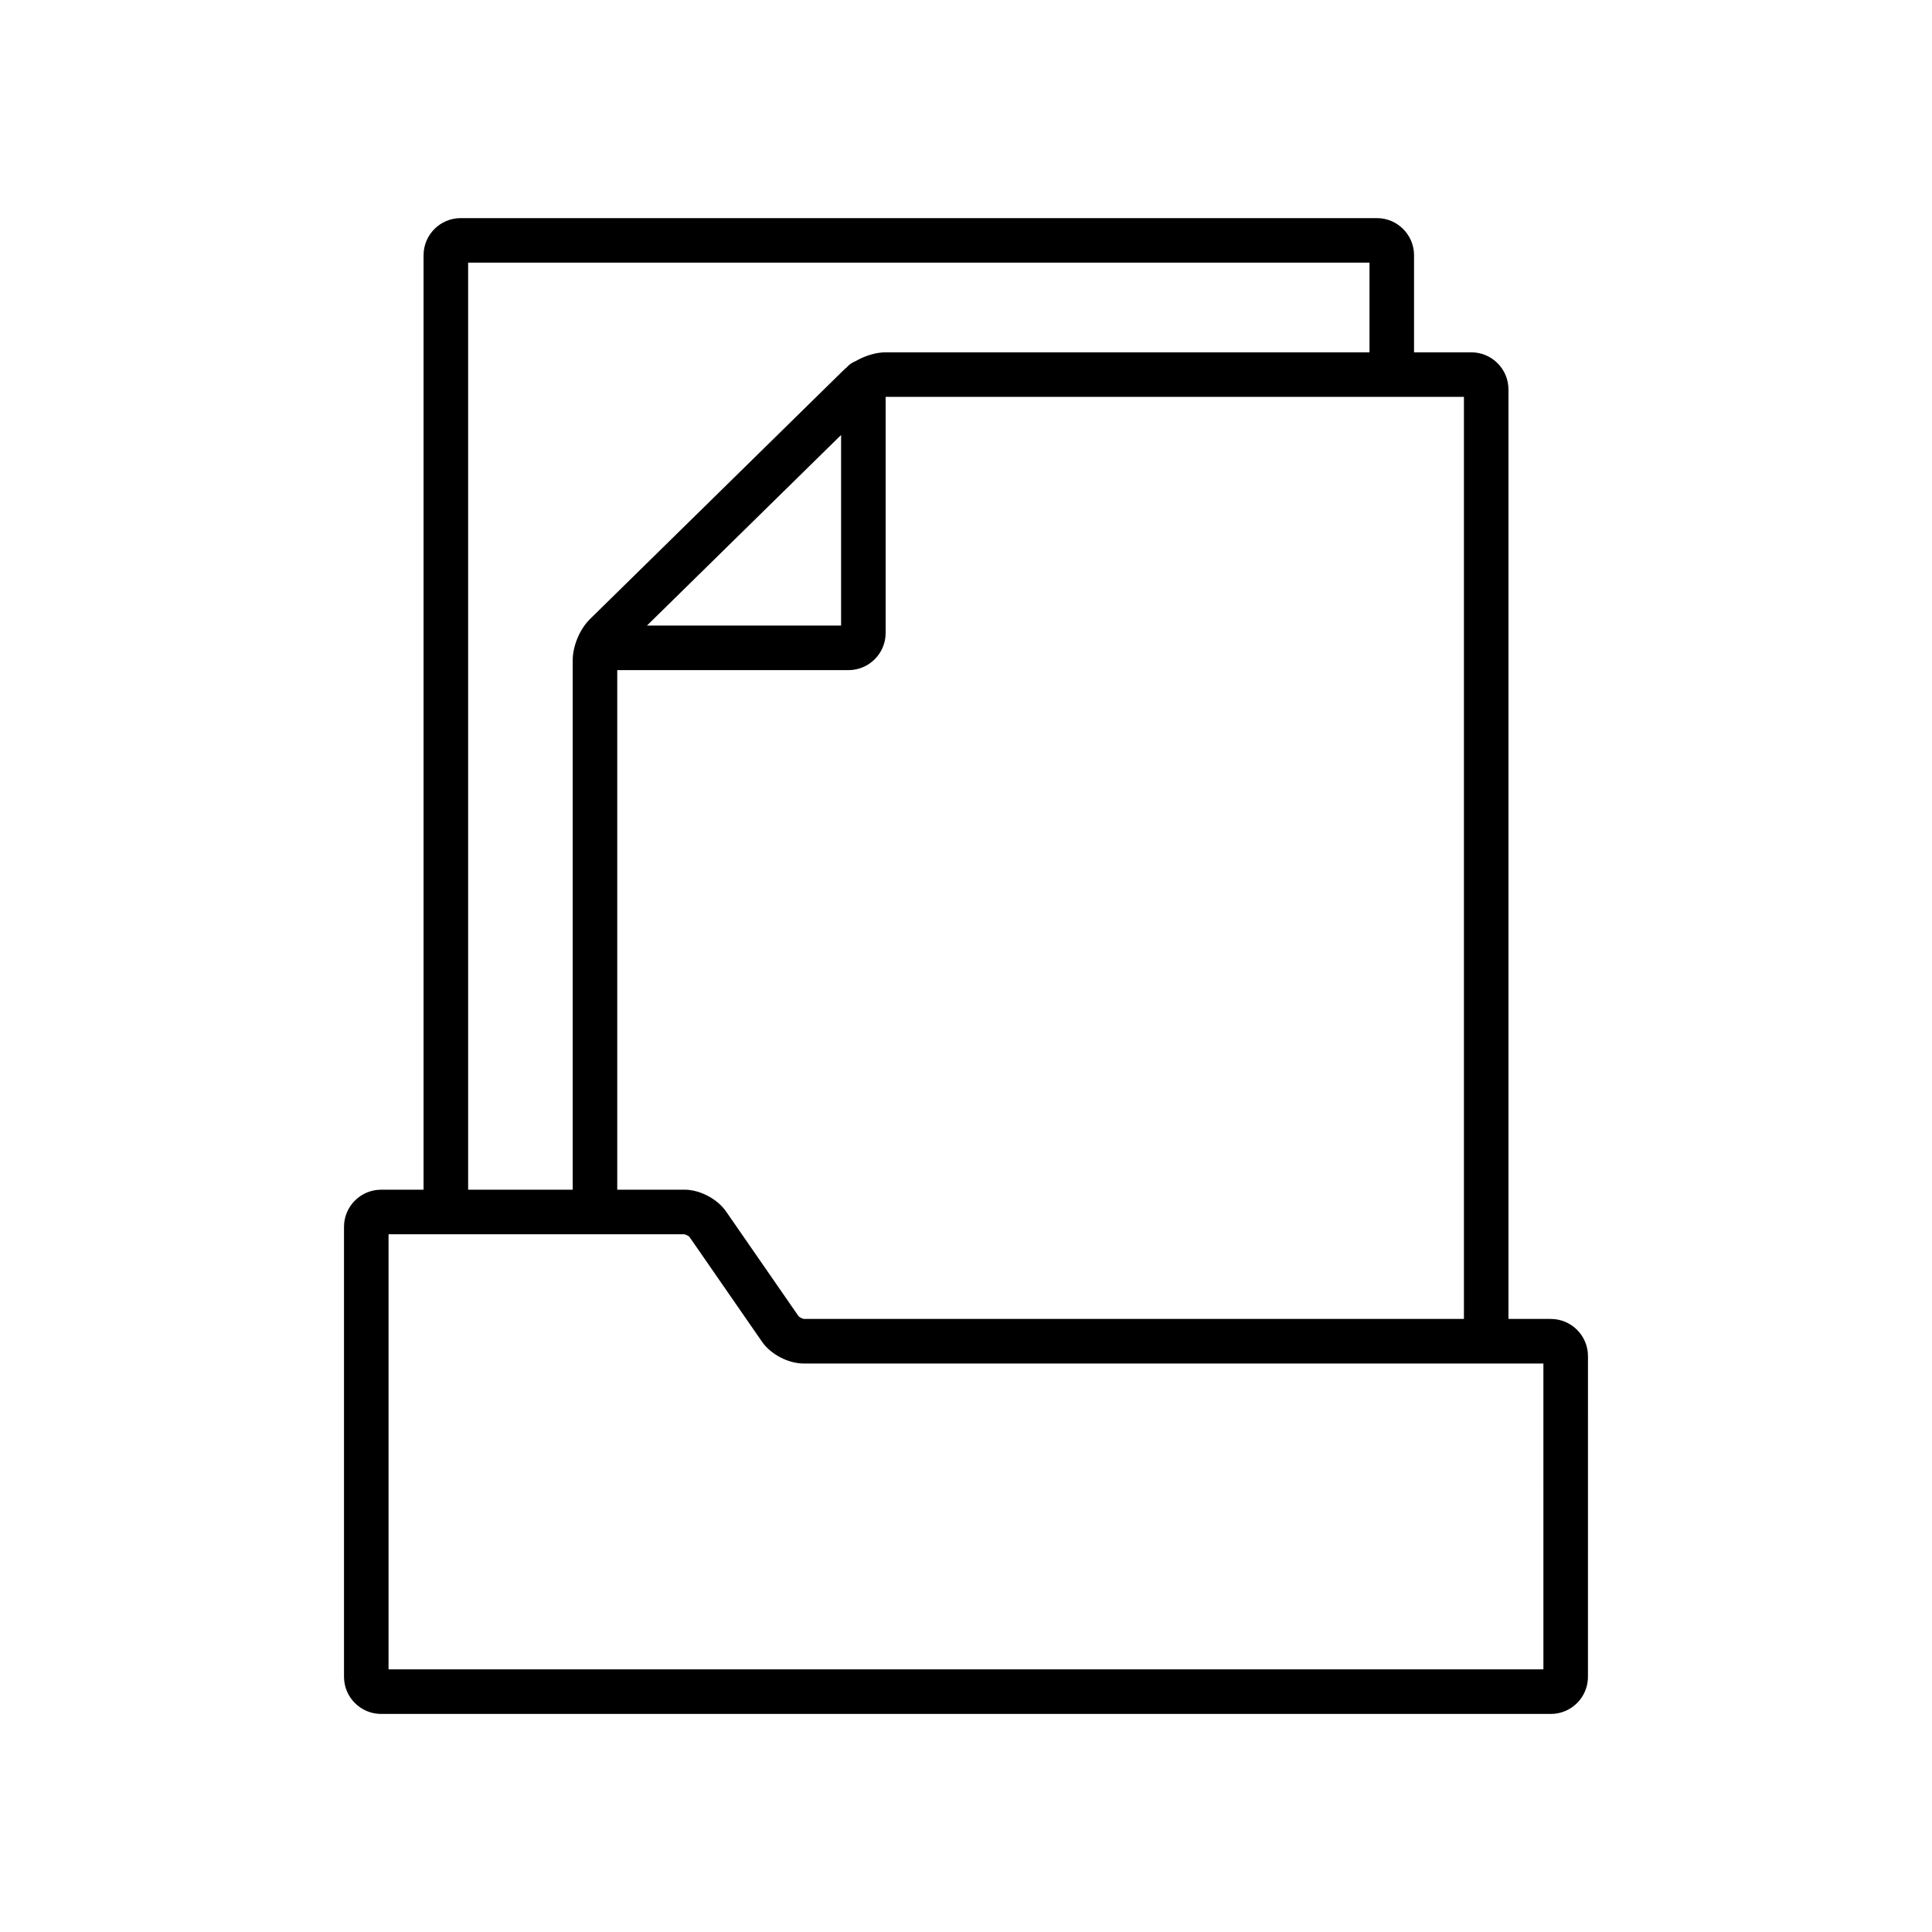 <?xml version="1.0" encoding="UTF-8"?>
<!-- Uploaded to: ICON Repo, www.svgrepo.com, Generator: ICON Repo Mixer Tools -->
<svg fill="#000000" width="800px" height="800px" version="1.1" viewBox="144 144 512 512" xmlns="http://www.w3.org/2000/svg">
 <path d="m554.99 493.53h-11.234v-246.32c0-5.422-4.414-9.84-9.84-9.84h-15.18v-25.727c0-5.422-4.414-9.84-9.84-9.84h-242.81c-5.43 0-9.84 4.418-9.84 9.84v247.64h-11.242c-5.43 0-9.84 4.418-9.84 9.84v119.25c0 5.422 4.414 9.84 9.84 9.84h309.98c5.43 0 9.84-4.418 9.84-9.84l0.004-84.996c-0.004-5.43-4.418-9.84-9.844-9.84zm-23.047 0h-174.91c-0.379-0.039-1.172-0.457-1.387-0.691l-19.23-27.785c-2.316-3.348-6.957-5.777-11.027-5.777h-17.812v-137.69h61.289c5.43 0 9.84-4.418 9.84-9.84v-62.57h153.25v244.36zm-216.49-183.75 51.445-50.504v50.504zm-47.395-96.168h238.87v23.758h-128.22c-2.598 0-5.527 0.922-7.981 2.344-0.965 0.367-1.793 0.977-2.445 1.75-0.137 0.125-0.324 0.227-0.453 0.359l-67.48 66.238c-2.695 2.644-4.578 7.133-4.578 10.906v140.31h-27.711zm284.96 372.79h-306.05v-115.31h54.68 0.012 0.012 23.648c0.379 0.039 1.172 0.457 1.387 0.691l19.23 27.785c2.316 3.348 6.957 5.777 11.027 5.777h196.05l0.004 81.059z"/>
</svg>